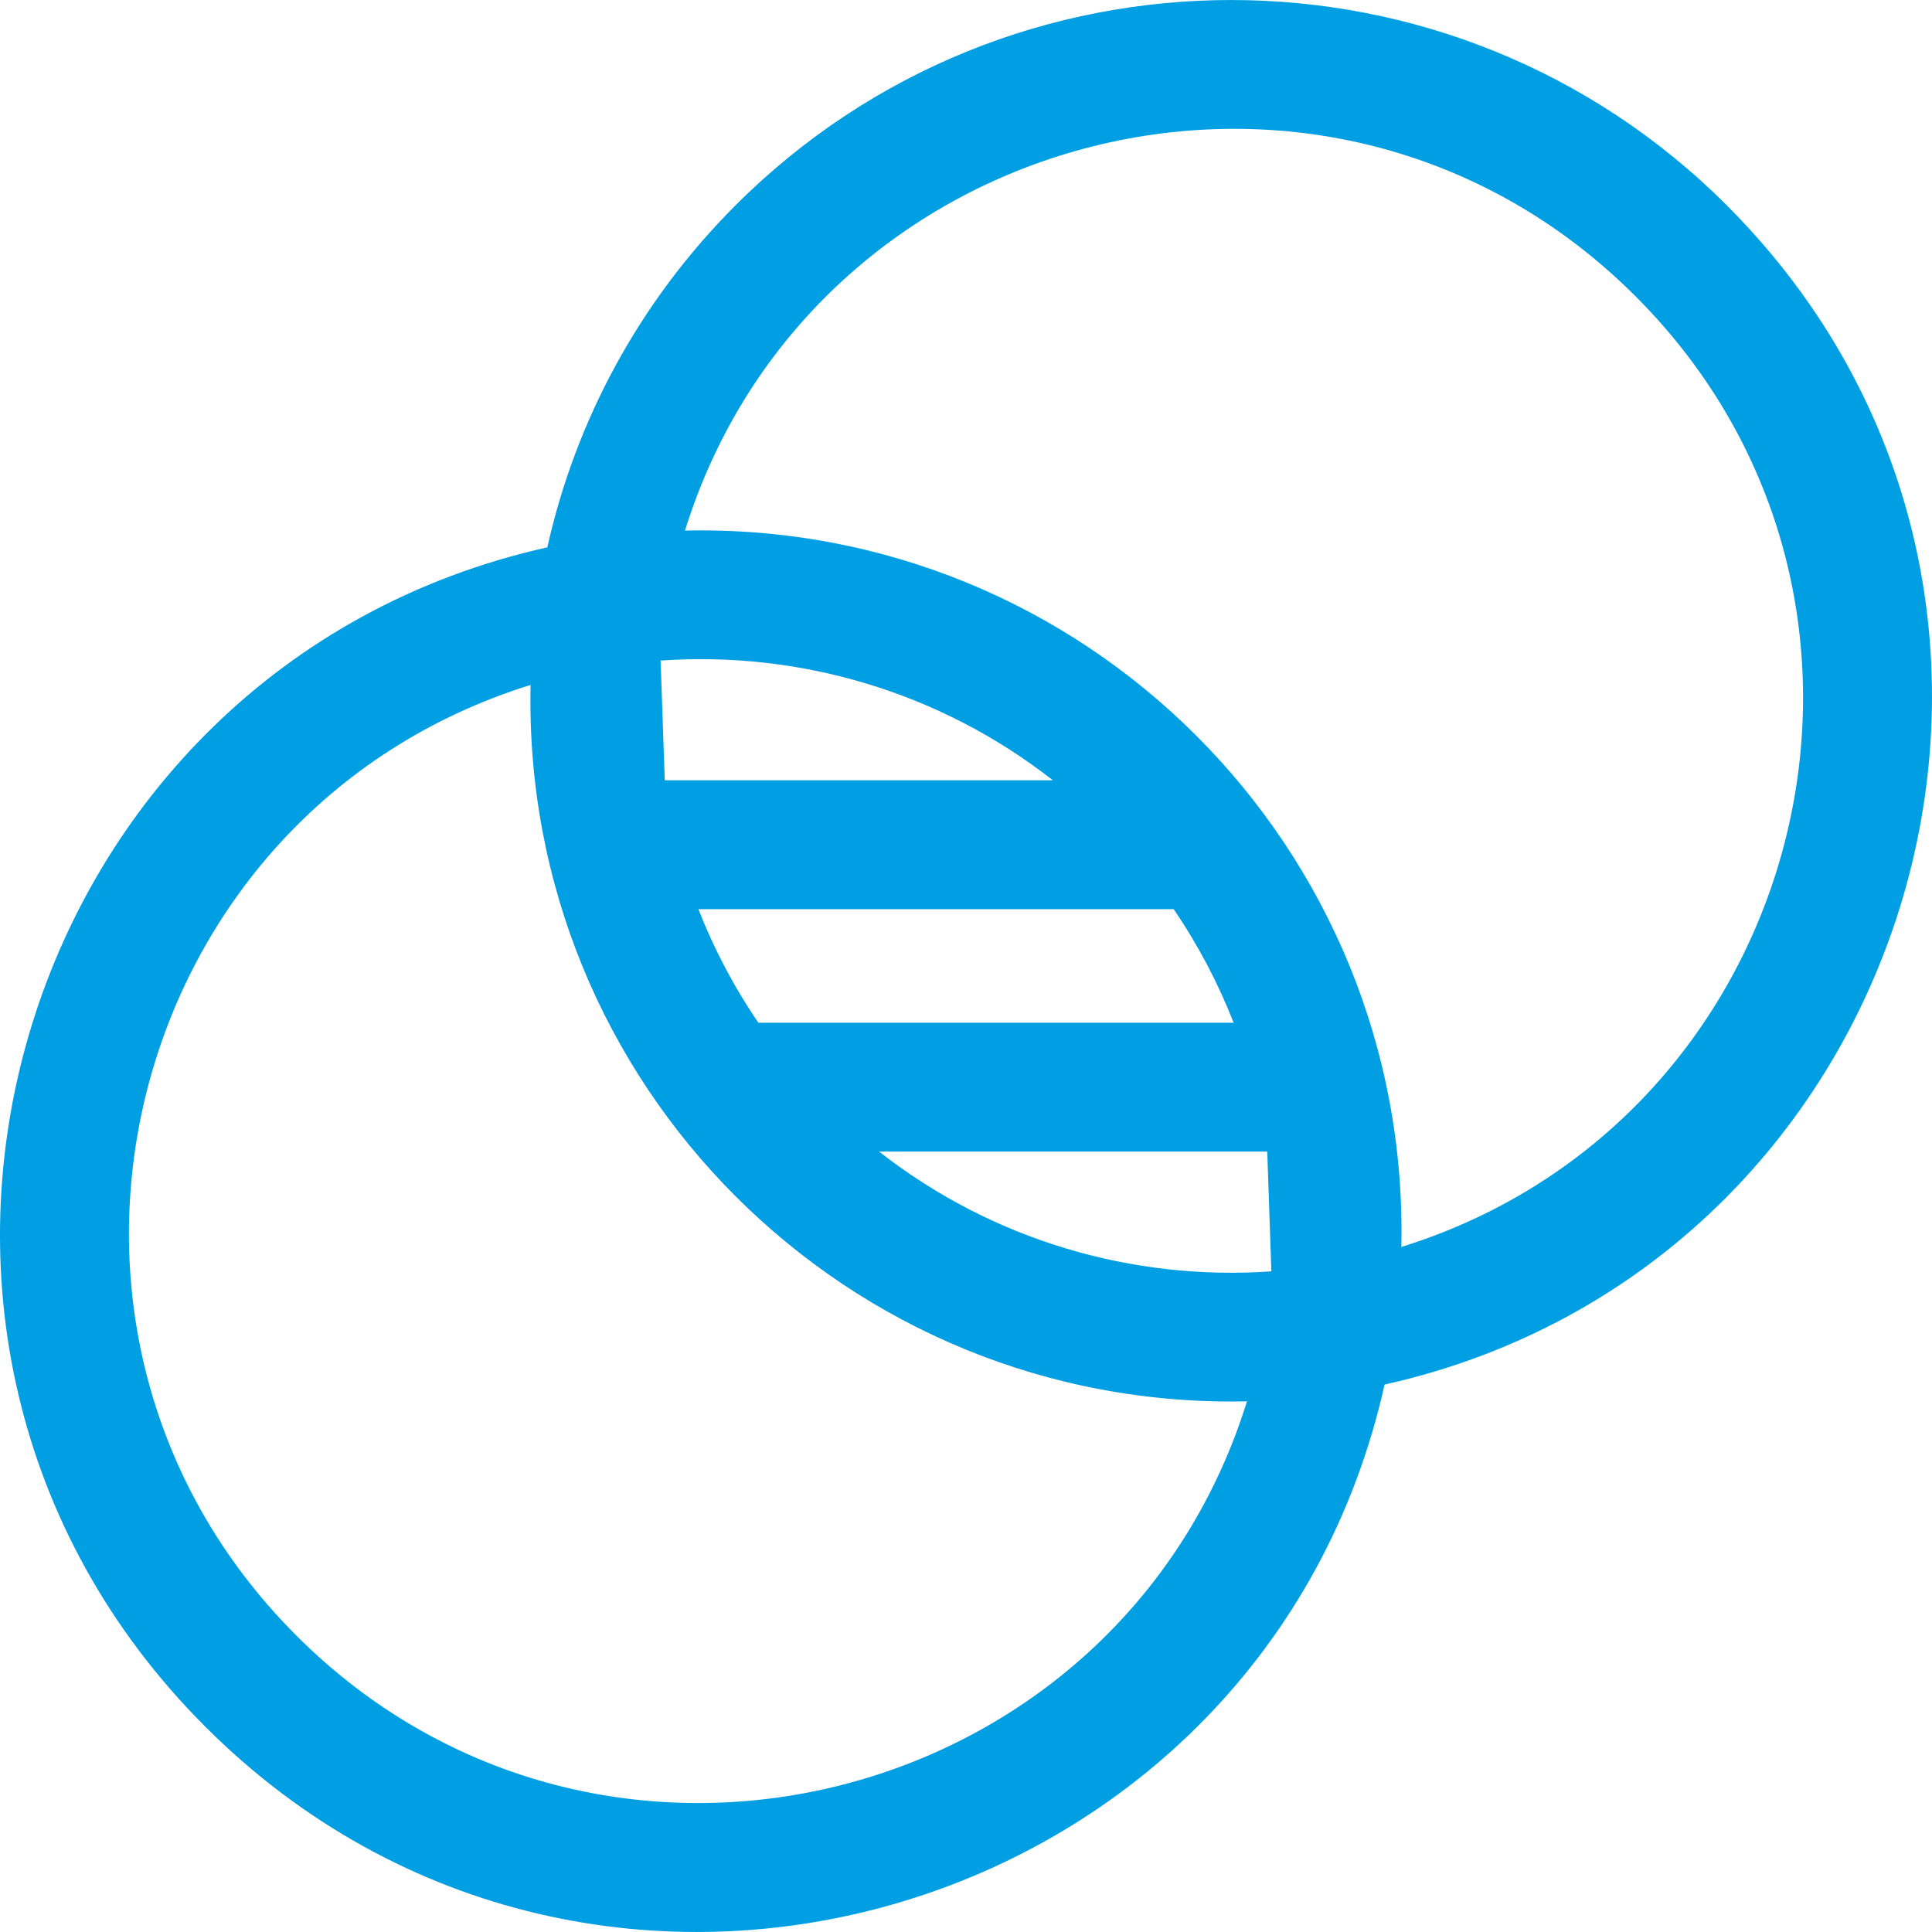 <svg fill="none" height="40" viewBox="0 0 40 40" width="40" xmlns="http://www.w3.org/2000/svg"><path clip-rule="evenodd" d="M15.23 4.249C20.896-1.416 30.083-1.416 35.749 4.249 43.874 12.375 39.716 26.199 28.666 28.666 26.192 39.751 12.355 43.854 4.25 35.749-3.854 27.644.249 13.809 11.332 11.332 11.912 8.736 13.211 6.269 15.23 4.249ZM13.763 16.155H21.799C19.443 14.312 16.54 13.476 13.677 13.676L13.763 16.155ZM24.299 18.823H14.459C14.779 19.64 15.192 20.43 15.701 21.174H25.541C25.221 20.358 24.808 19.567 24.299 18.823ZM26.237 23.842H18.2C20.556 25.686 23.459 26.522 26.322 26.322L26.237 23.842ZM25.817 29.013C17.543 29.196 10.803 22.455 10.985 14.181 2.545 16.805-.179 27.546 6.136 33.863 12.453 40.18 23.195 37.454 25.817 29.013ZM14.182 10.985C22.453 10.802 29.195 17.545 29.013 25.817 37.422 23.203 40.2 12.474 33.863 6.135 27.523-.203 16.795 2.577 14.182 10.985Z" fill="#009fe3" fill-rule="evenodd"/></svg>